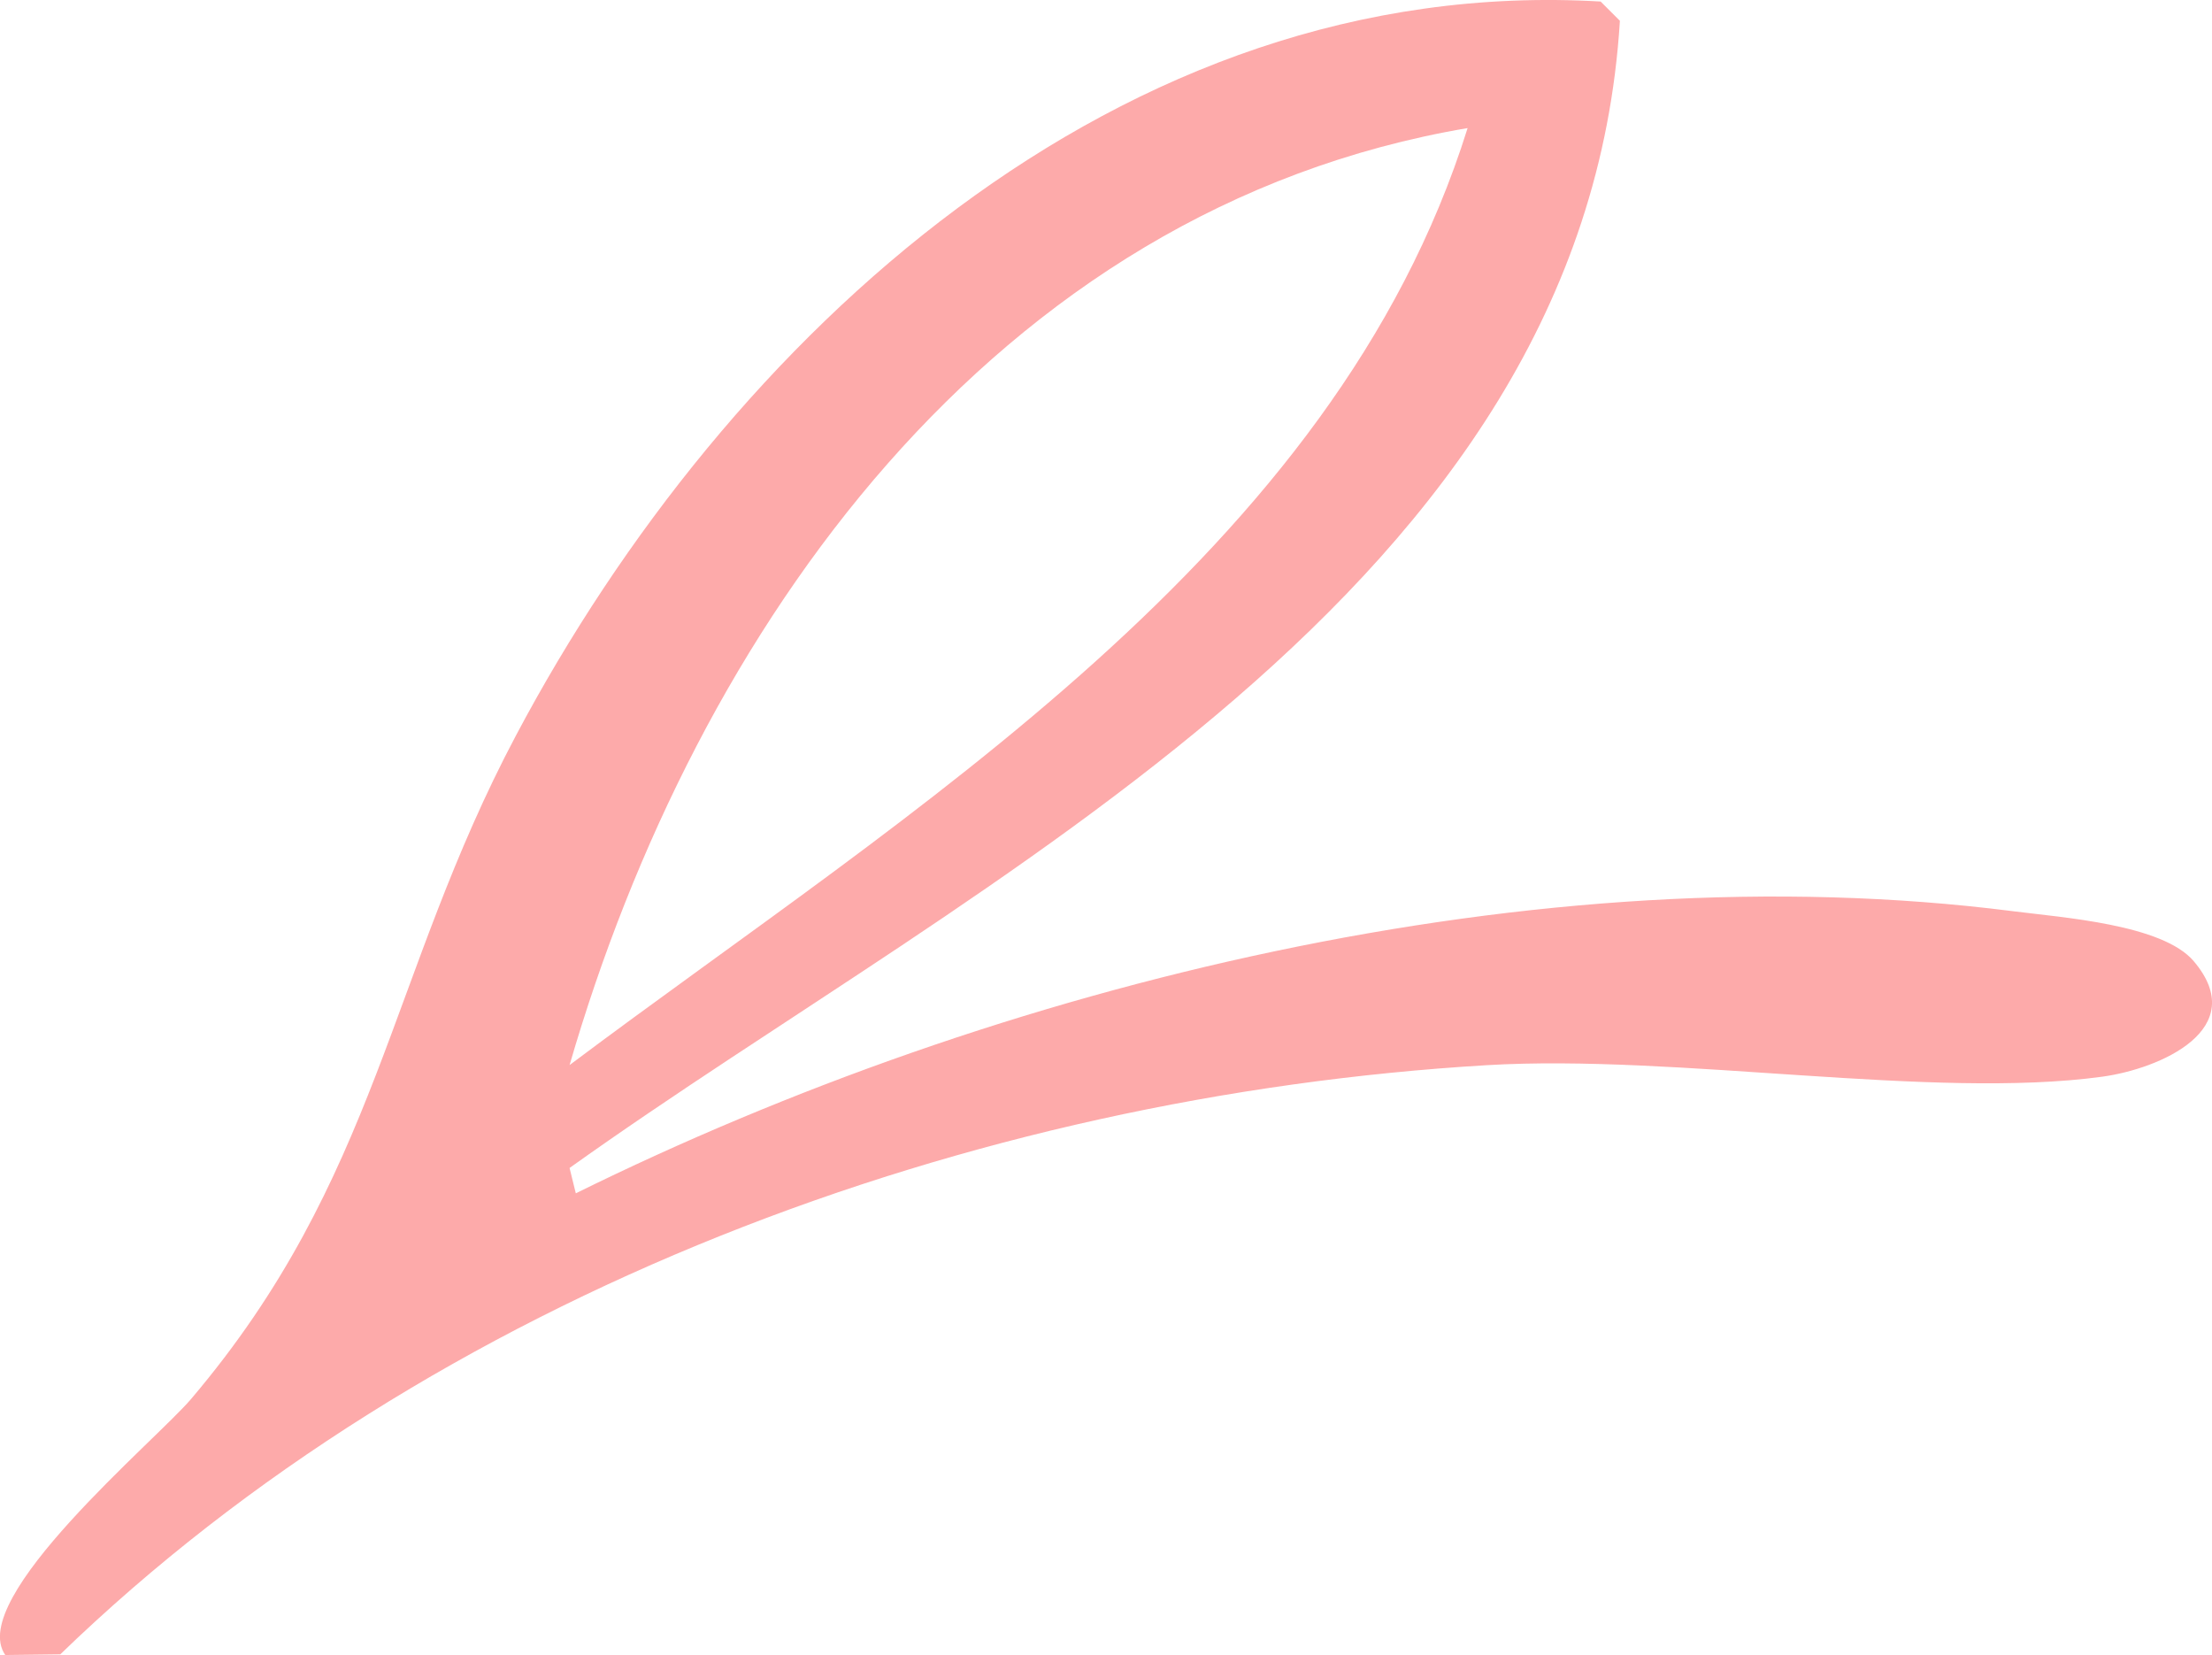 <?xml version="1.0" encoding="UTF-8"?>
<svg id="Layer_1" data-name="Layer 1" xmlns="http://www.w3.org/2000/svg" viewBox="0 0 230.8 172.64">
  <defs>
    <style>
      .cls-1 {
        fill: #fdaaaa;
      }
    </style>
  </defs>
  <path class="cls-1" d="M59.43,121.84l.65,2.64c44.17-21.81,100.48-35.75,149.95-29.43,5.21.67,15.61,1.37,18.87,5.22,5.97,7.05-3.46,11.22-9.6,12.05-17.61,2.4-44.34-2.38-64.14-1.21-53.78,3.2-109.93,23.79-148.87,61.46l-5.74.07c-4.1-5.89,15.72-22.38,19.39-26.71,19.55-23.02,20.59-44.1,33.89-69.2C75.91,35.09,116.85-2.79,167.01.16l2.01,2.01c-3.68,59.59-66.77,89.08-109.6,119.67ZM59.43,111.1c35.37-26.54,79.76-53.18,93.7-97.74-49.58,8.42-80.51,52.3-93.7,97.74Z"/>
</svg>